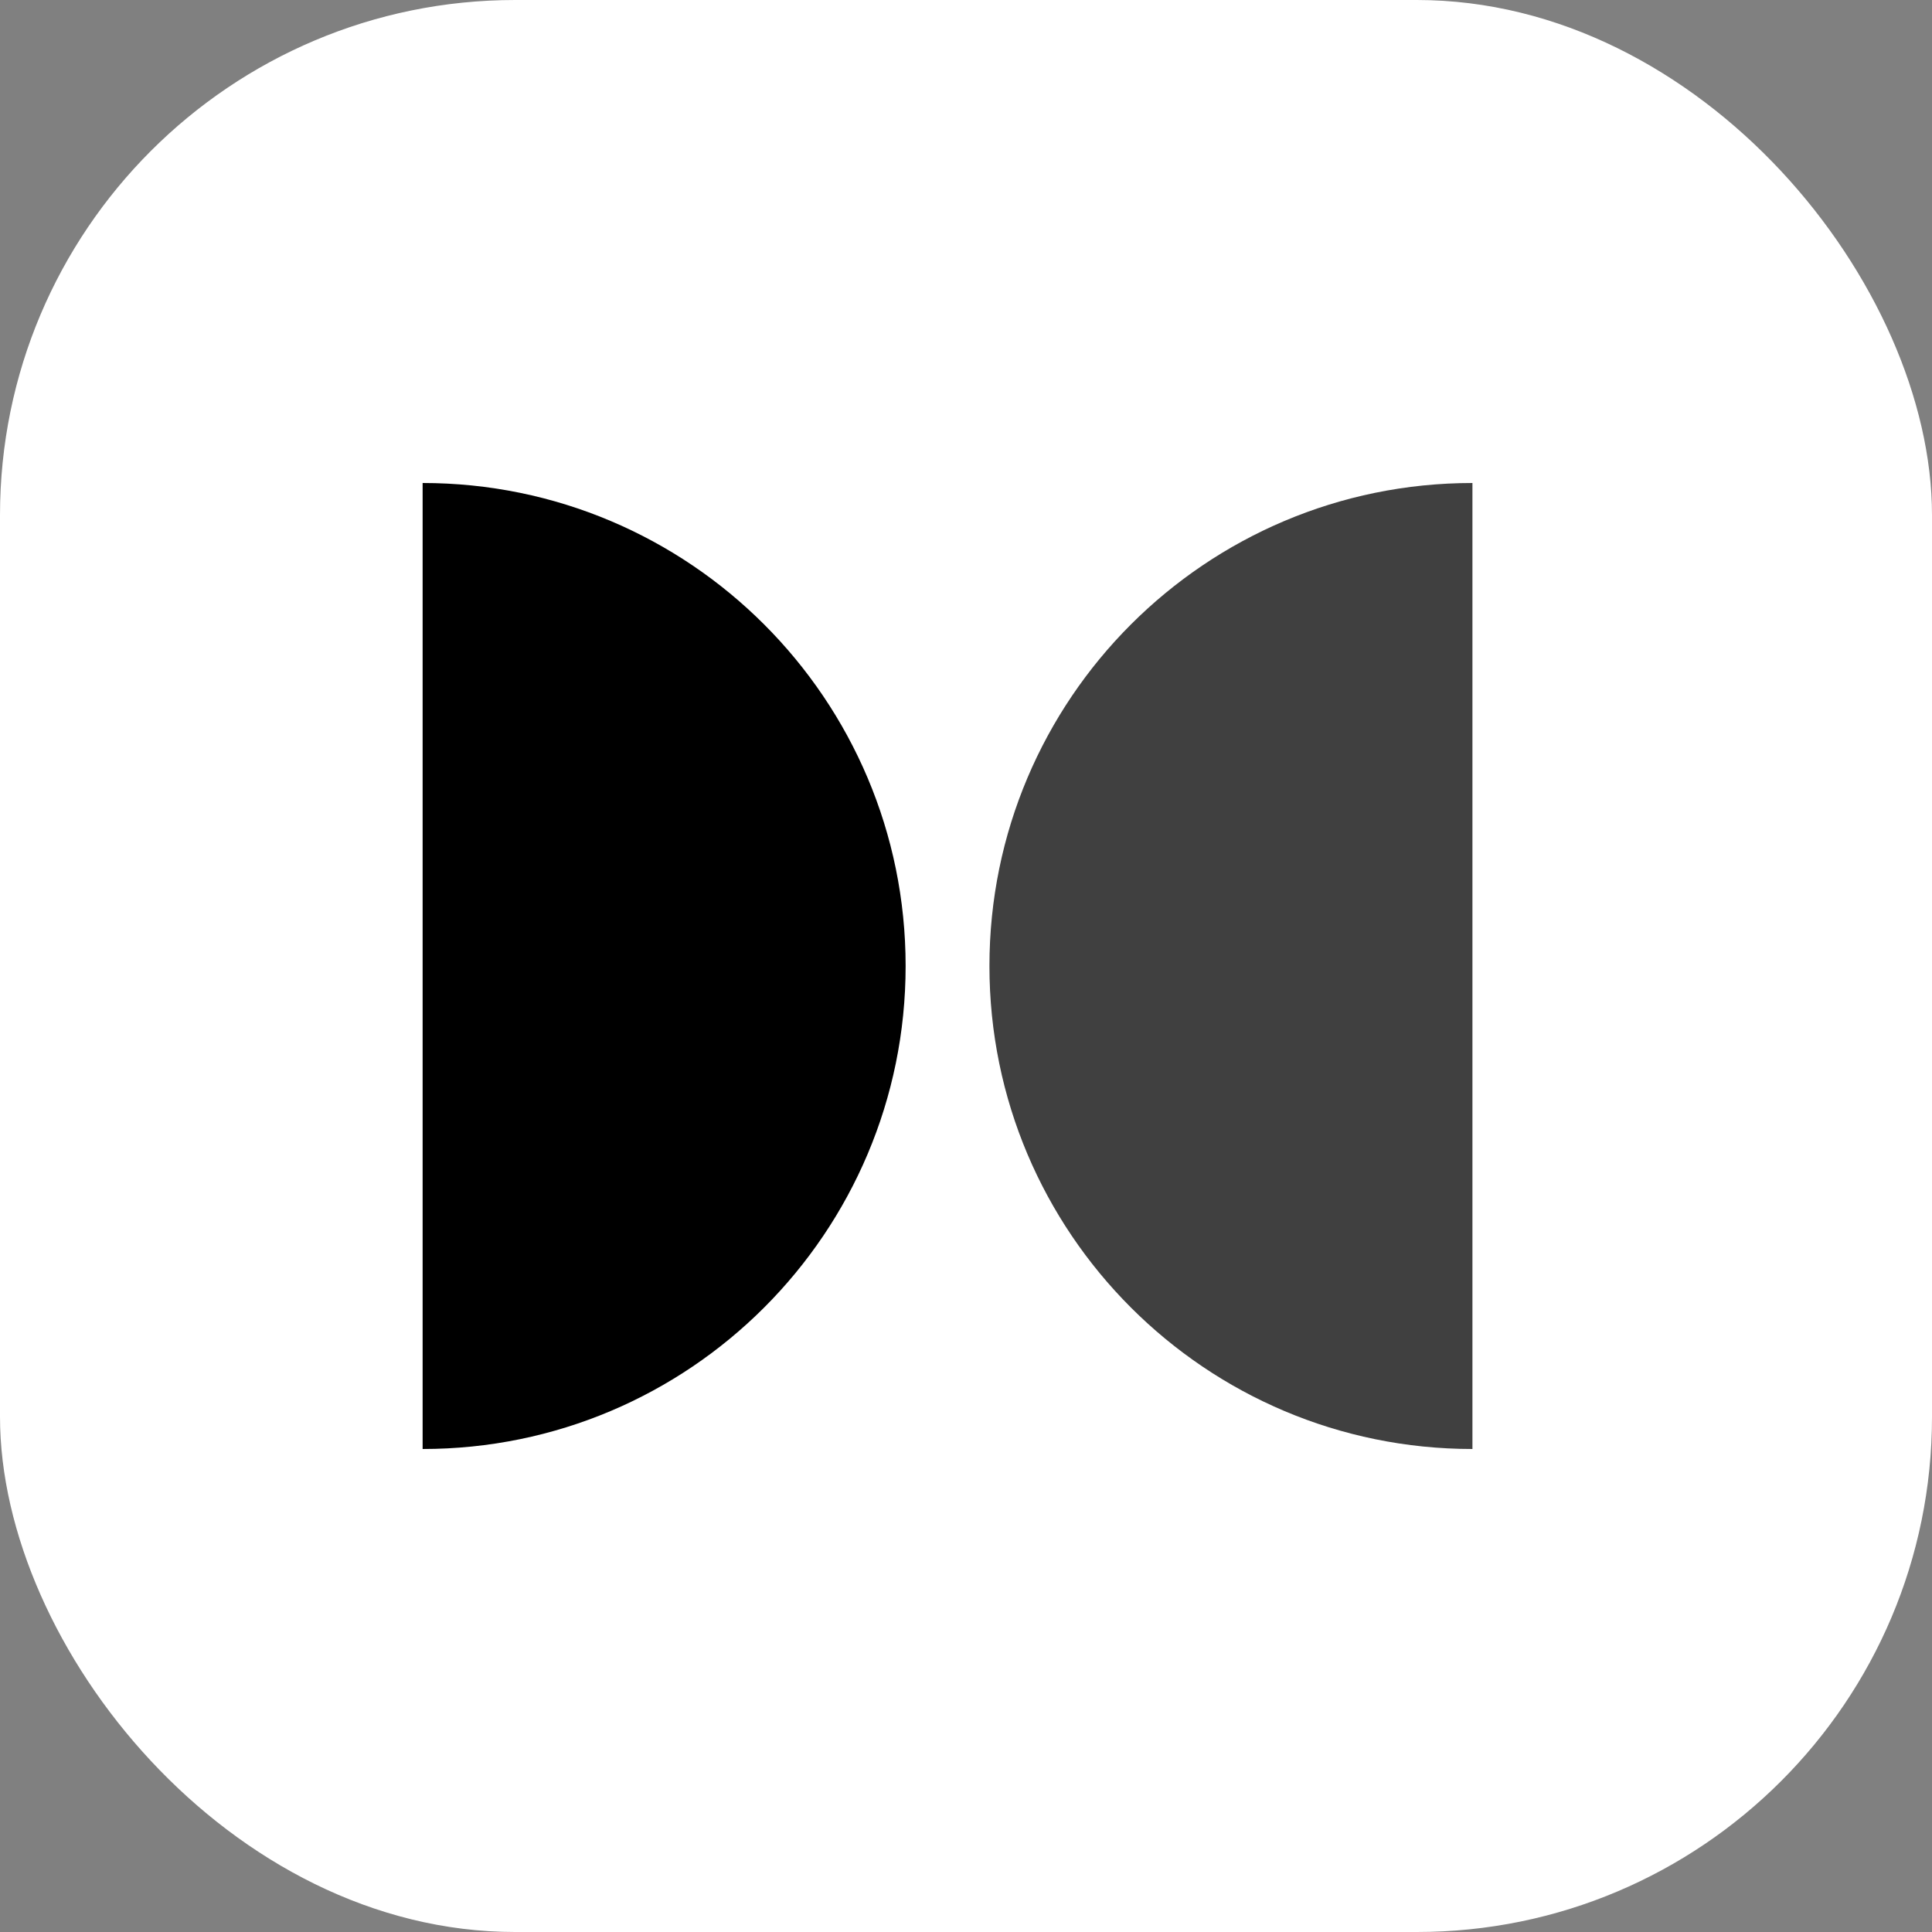 <svg width="250" height="250" viewBox="0 0 250 250" fill="none" xmlns="http://www.w3.org/2000/svg">
<rect x="0" y="0" width="250" height="250" fill="#808080" stroke="none"/>
<rect width="250" height="250" rx="66.667" fill="white"/>
<path d="M54.688 187.5C89.205 187.5 117.187 159.518 117.187 125C117.187 90.482 89.205 62.5 54.688 62.5V187.5Z" fill="black"/>
<path d="M190.533 62.5C156.016 62.5 128.033 90.482 128.033 125C128.033 159.518 156.016 187.5 190.533 187.5L190.533 62.5Z" fill="#404040"/>
</svg>

